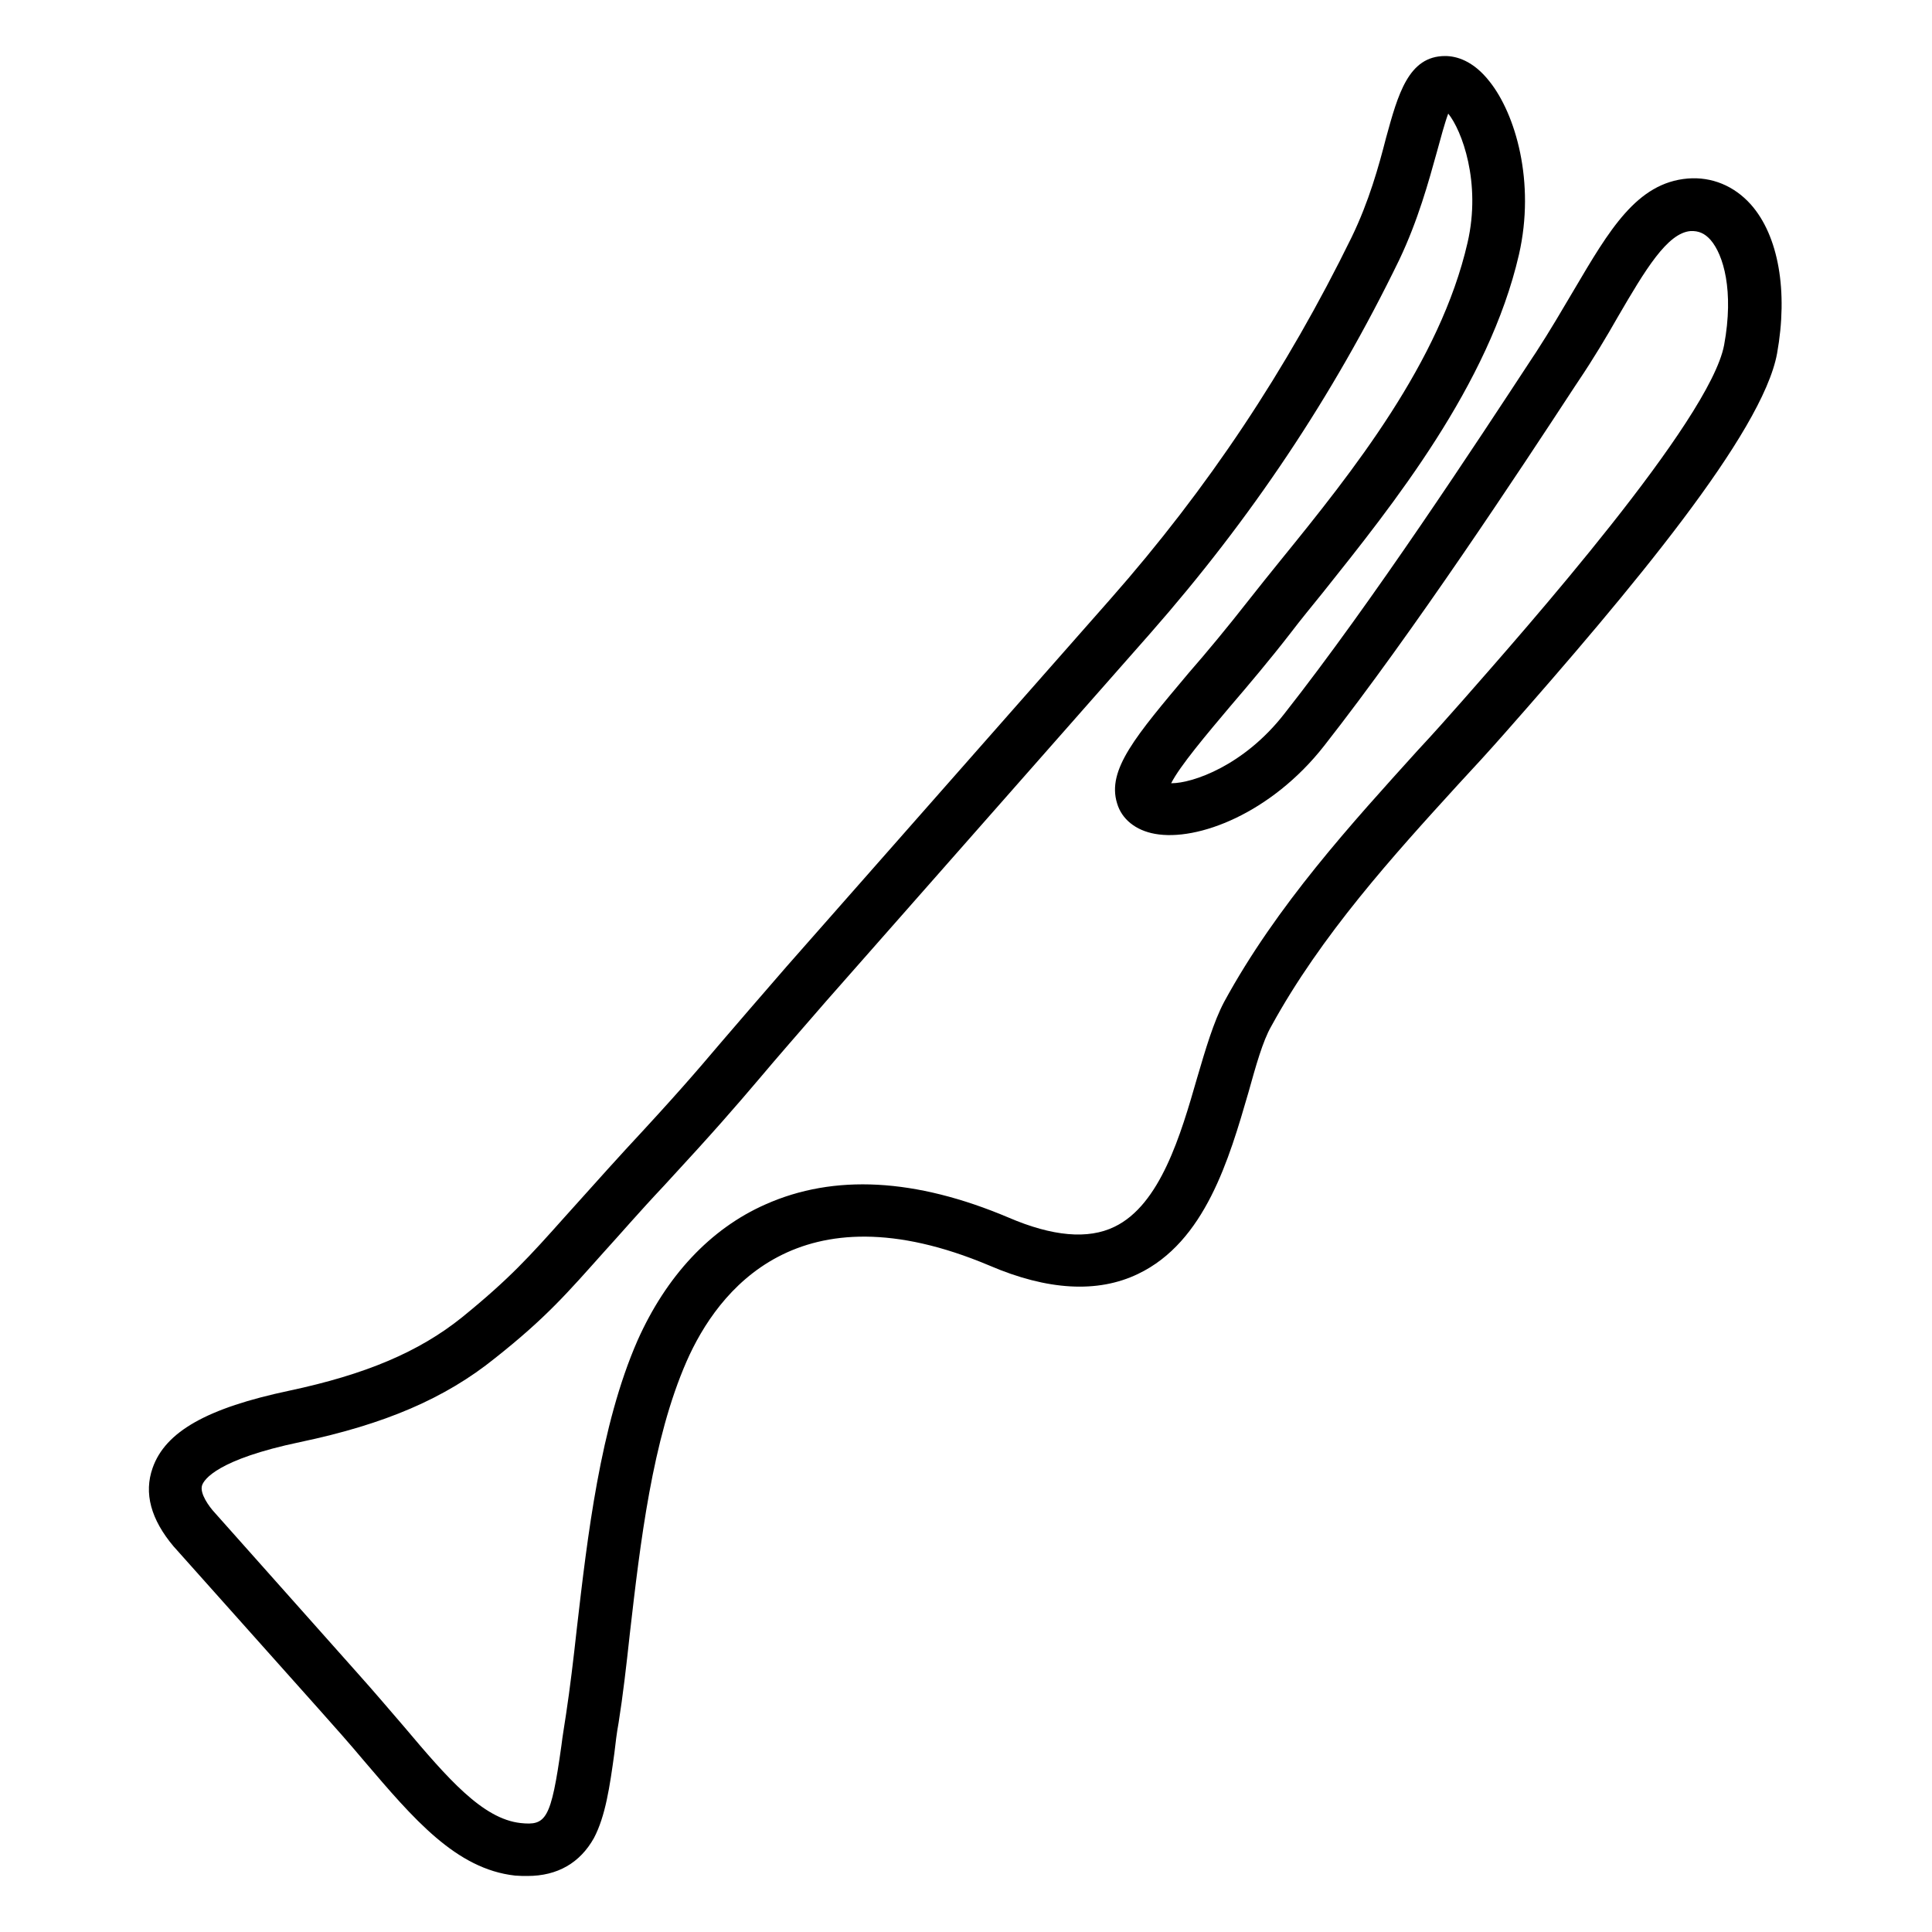 <?xml version="1.0" encoding="utf-8"?>
<!-- Generator: Adobe Illustrator 25.2.0, SVG Export Plug-In . SVG Version: 6.00 Build 0)  -->
<svg version="1.1" id="Layer_1" xmlns:ev="http://www.w3.org/2001/xml-events"
	 xmlns="http://www.w3.org/2000/svg" xmlns:xlink="http://www.w3.org/1999/xlink" x="0px" y="0px" viewBox="0 0 500 500"
	 style="enable-background:new 0 0 500 500;" xml:space="preserve">
<path d="M136.5,485.5c-1,0-2,0-3.2-0.1c-15.3-1.7-26.3-14.7-39.1-29.7c-3.6-4.3-7.5-8.7-11.7-13.4l-37.4-41.9l-0.1-0.1
	c-6-7.1-7.8-13.9-5.5-20.4c3.3-9.4,14.1-15.5,35.4-20c19.7-4.2,33.5-10,44.7-19c12.3-10,17.4-15.7,26.6-26
	c4.1-4.5,9.1-10.2,15.7-17.4c13-14,17.9-19.7,24.6-27.6c4.3-5,9.1-10.6,17.1-19.8l83.8-95.1c25.2-28.6,45.6-59.3,62.4-93.6
	c4.5-9.3,7-18.3,8.9-25.7c3.1-11.3,5.8-21.2,15.3-21.2c2.8,0,7.2,1.1,11.5,6.6c6.7,8.4,11.9,26,7.6,44.8
	c-7.8,33.8-32.6,64.7-50.7,87.4c-2.9,3.6-5.8,7.1-8.3,10.4c-5.5,7.1-11,13.6-15.8,19.2c-5.9,7-13,15.4-15.2,19.8h0.1
	c5.4,0,18.7-4.5,29.2-18c22.9-29.1,49.8-70.2,64.3-92.3l0.8-1.2c3.7-5.7,6.9-11.2,9.8-16.1c9.2-15.6,16.3-27.8,29.5-28.9
	c6.2-0.5,12,1.9,16.3,6.7c7.2,8.1,9.7,22.5,6.8,38.6c-3.8,20.6-37.8,61.2-70.6,98.4c-3.8,4.3-7.8,8.7-12,13.2
	c-16.6,18.2-35.4,38.9-48.3,62.5c-2.2,3.8-4,10.3-5.9,17.1c-5,17.2-11.2,38.7-28.6,47c-10.4,5-23.4,4.3-38.5-2.2
	c-49.4-20.8-70.3,6.6-78.3,24.8c-8.9,20.3-12,47-14.7,70.5c-0.9,8.3-1.8,16.1-2.9,23c-0.5,2.7-0.8,5.3-1.1,7.9
	c-1.2,8.7-2.3,16.3-5.3,22C150.1,482.1,144.3,485.5,136.5,485.5z M55.5,391.4l37.2,41.8c4.3,4.8,8.1,9.3,11.9,13.7
	c11.3,13.4,20.3,23.8,30.1,24.9c6.6,0.7,7.9-0.8,10.6-20.1c0.3-2.6,0.8-5.3,1.2-8.1c1-6.6,1.9-14.1,2.8-22.3
	c2.7-23.3,6-52.3,15.7-74.4c7.4-16.6,18.8-28.9,33.1-35.2c17.7-7.9,38.8-6.8,62.9,3.4c11.4,4.9,20.6,5.7,27.4,2.4
	c11.9-5.7,17.2-23.9,21.4-38.5c2.2-7.5,4.3-14.6,7-19.7c13.6-25,33.1-46.3,50.1-65.1c4.2-4.5,8-8.8,11.8-13.1
	c15.7-17.9,63.8-72.2,67.5-91.8c2.6-14.1-0.2-23.4-3.5-27.2c-1.5-1.7-3.1-2.4-5.2-2.3c-6,0.5-11.7,10-18.8,22.2
	c-2.9,5.1-6.3,10.8-10.2,16.6l-0.8,1.2c-14.6,22.3-41.8,63.6-65,93.2c-13.7,17.5-32.8,24.8-43.8,22.8c-5-0.9-8.6-3.8-9.8-7.9
	c-2.7-8.7,4.9-17.5,18.5-33.7c4.8-5.5,10.1-11.9,15.5-18.8c2.6-3.3,5.4-6.8,8.4-10.5c18.6-22.9,41.2-51.2,48.3-82.1
	c3.6-15.6-1.5-29.1-5-33.4c-0.9,2.4-2,6.5-2.9,9.8c-2.2,7.9-4.9,17.8-9.8,28.1c-17.2,35.4-38.4,67-64.4,96.6l-83.8,95.1
	c-7.9,9.1-12.8,14.7-17,19.7c-6.8,8-11.8,13.8-25,28.1c-6.6,7-11.3,12.5-15.5,17.1c-9.4,10.5-14.9,17-28.3,27.6
	c-12.9,10.4-28.5,17.1-50.4,21.7c-21.5,4.5-24.9,9.7-25.4,11.2C51.6,386.5,54.2,390,55.5,391.4z"/>
</svg>
